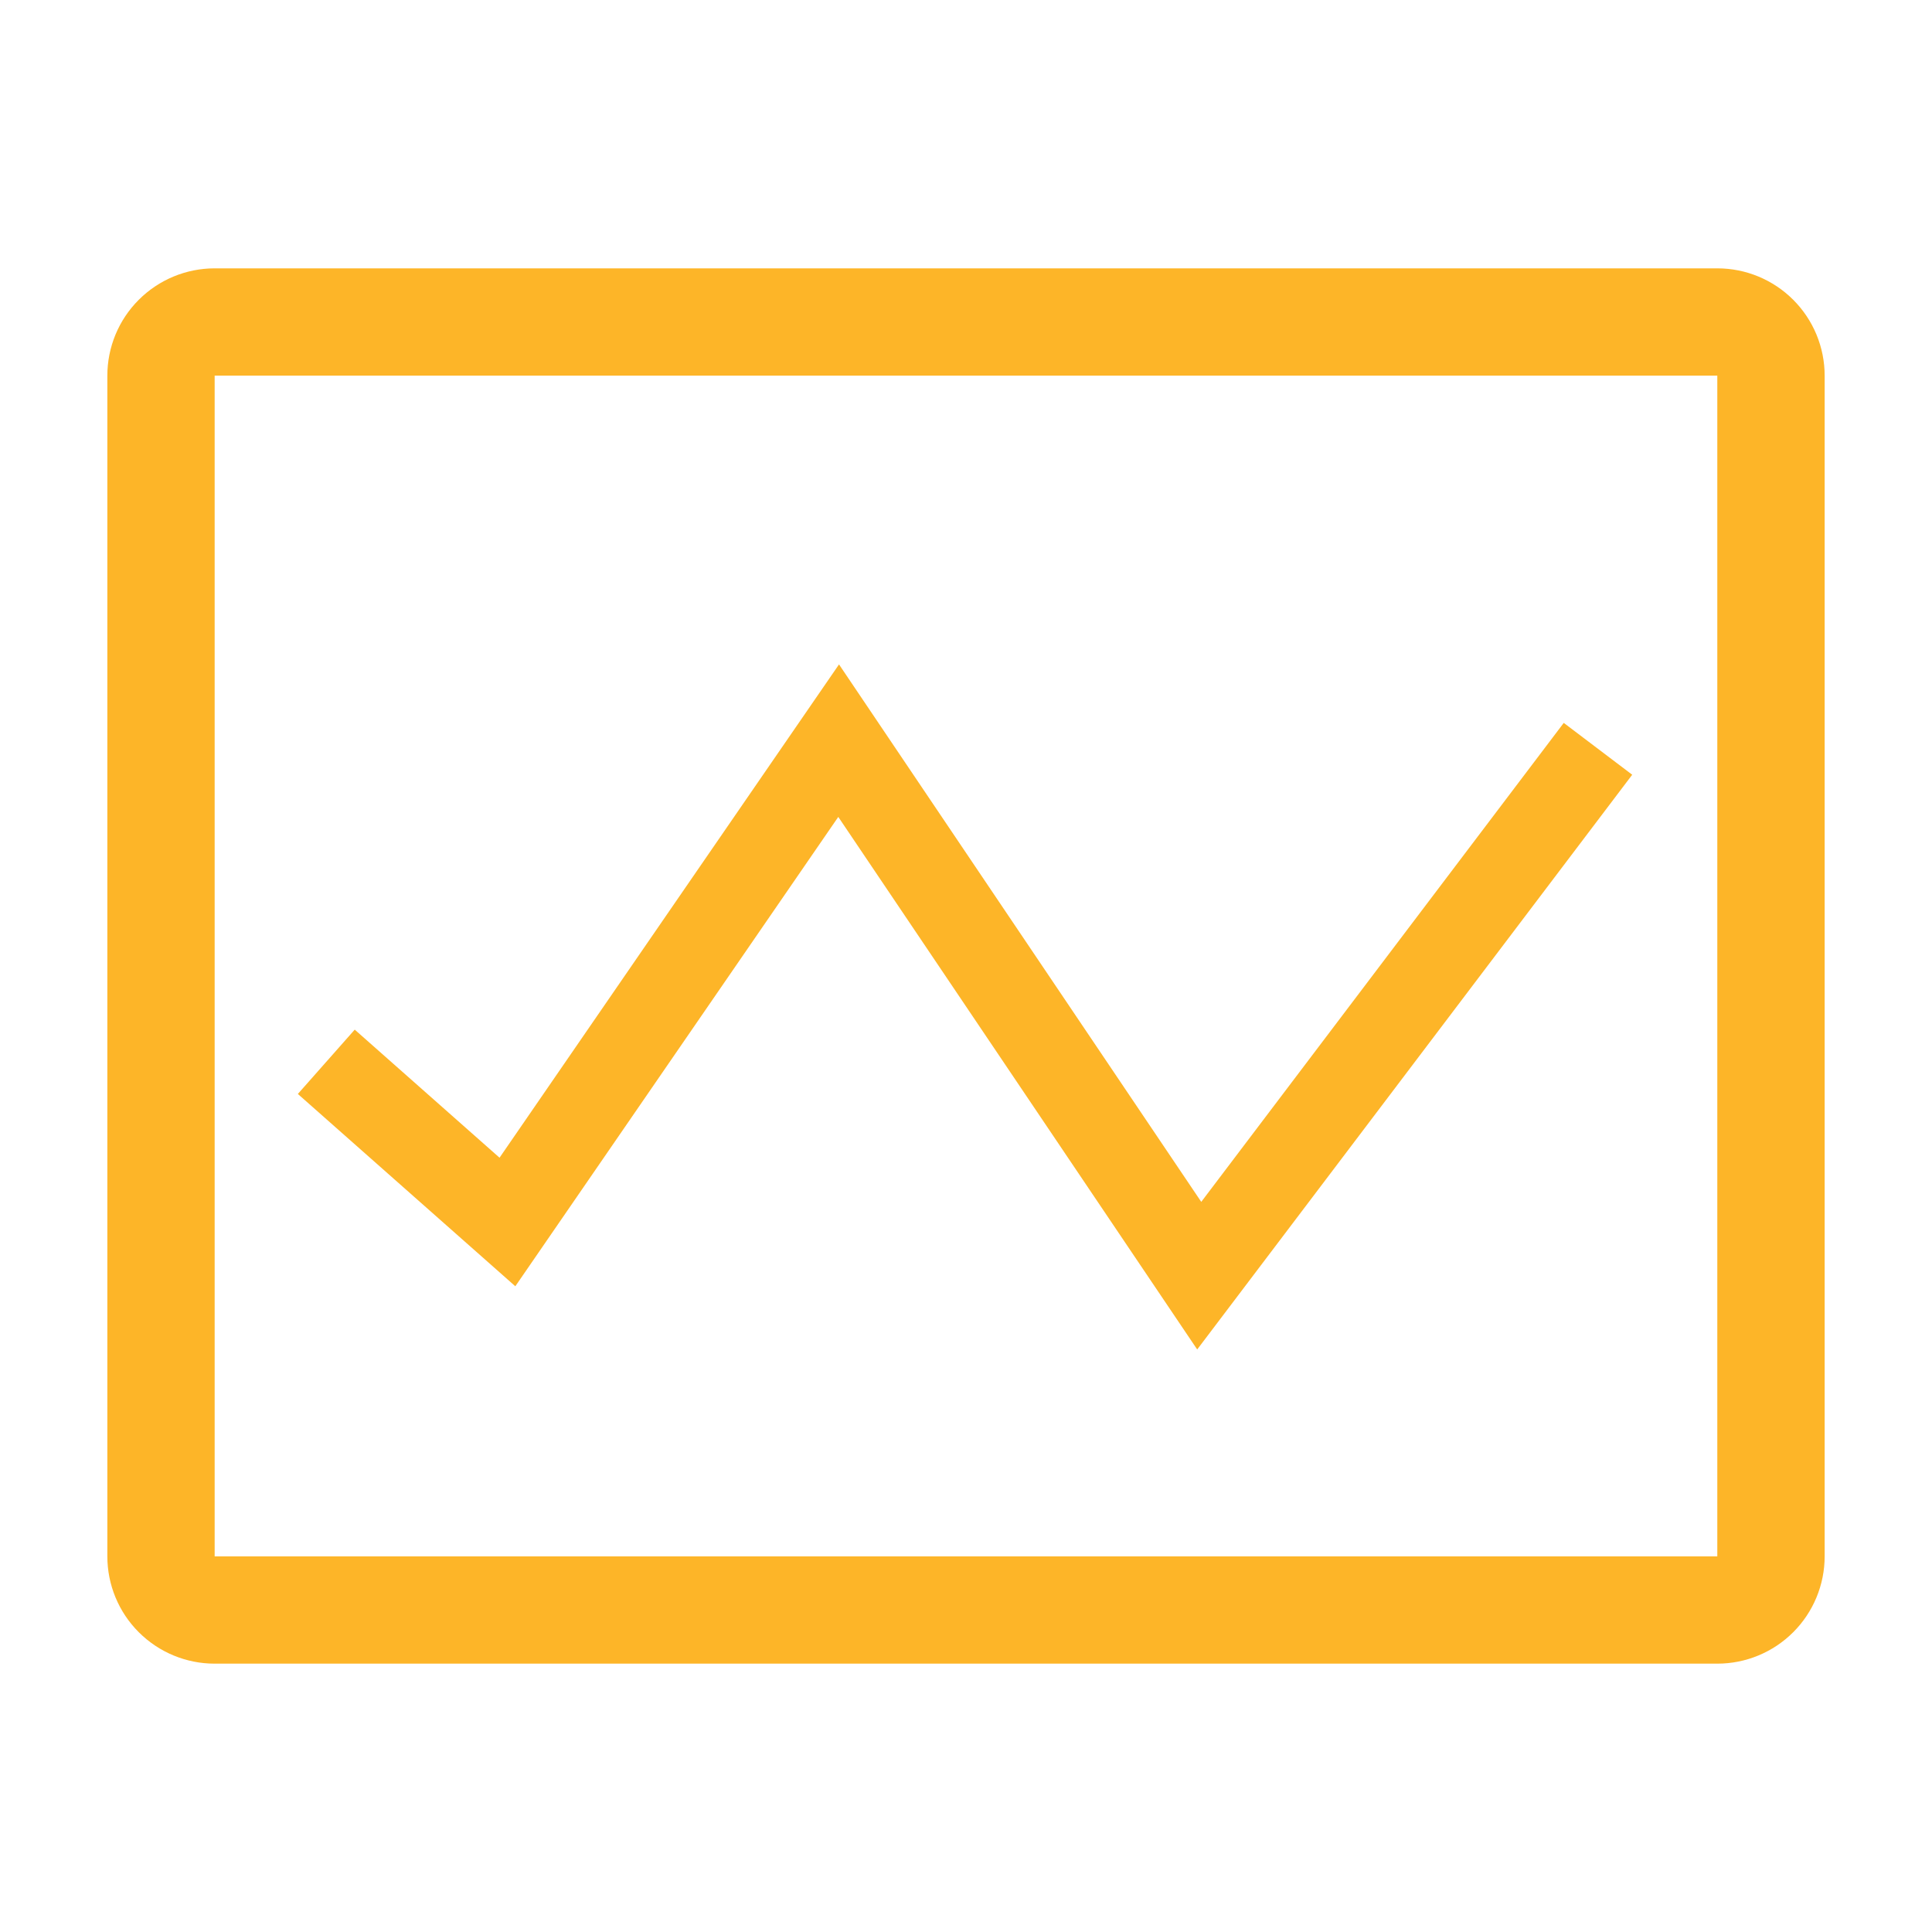 <?xml version="1.0" encoding="UTF-8"?>
<svg xmlns="http://www.w3.org/2000/svg" width="48" height="48" viewBox="0 0 48 48" fill="none">
  <g clip-path="url(#clip0_1028_539)">
    <path d="M42.666 6.667H5.333C4.626 6.667 3.948 6.948 3.448 7.448C2.947 7.948 2.667 8.626 2.667 9.333V38.667C2.667 39.374 2.947 40.052 3.448 40.552C3.948 41.052 4.626 41.333 5.333 41.333H42.666C43.374 41.333 44.052 41.052 44.552 40.552C45.052 40.052 45.333 39.374 45.333 38.667V9.333C45.333 8.626 45.052 7.948 44.552 7.448C44.052 6.948 43.374 6.667 42.666 6.667ZM5.333 38.667V9.333H42.666V38.667H5.333Z" fill="#FDB528"></path>
    <path d="M20.827 20.296L12.803 31.957L7.4 27.179L8.813 25.581L12.411 28.763L20.845 16.507L29.845 29.86L38.851 17.96L40.552 19.248L29.744 33.527L20.827 20.296Z" fill="#FDB528"></path>
  </g>
  <defs>
    <clipPath id="clip0_1028_539">
      <rect width="48" height="48" fill="white"></rect>
    </clipPath>
  </defs>
</svg>
